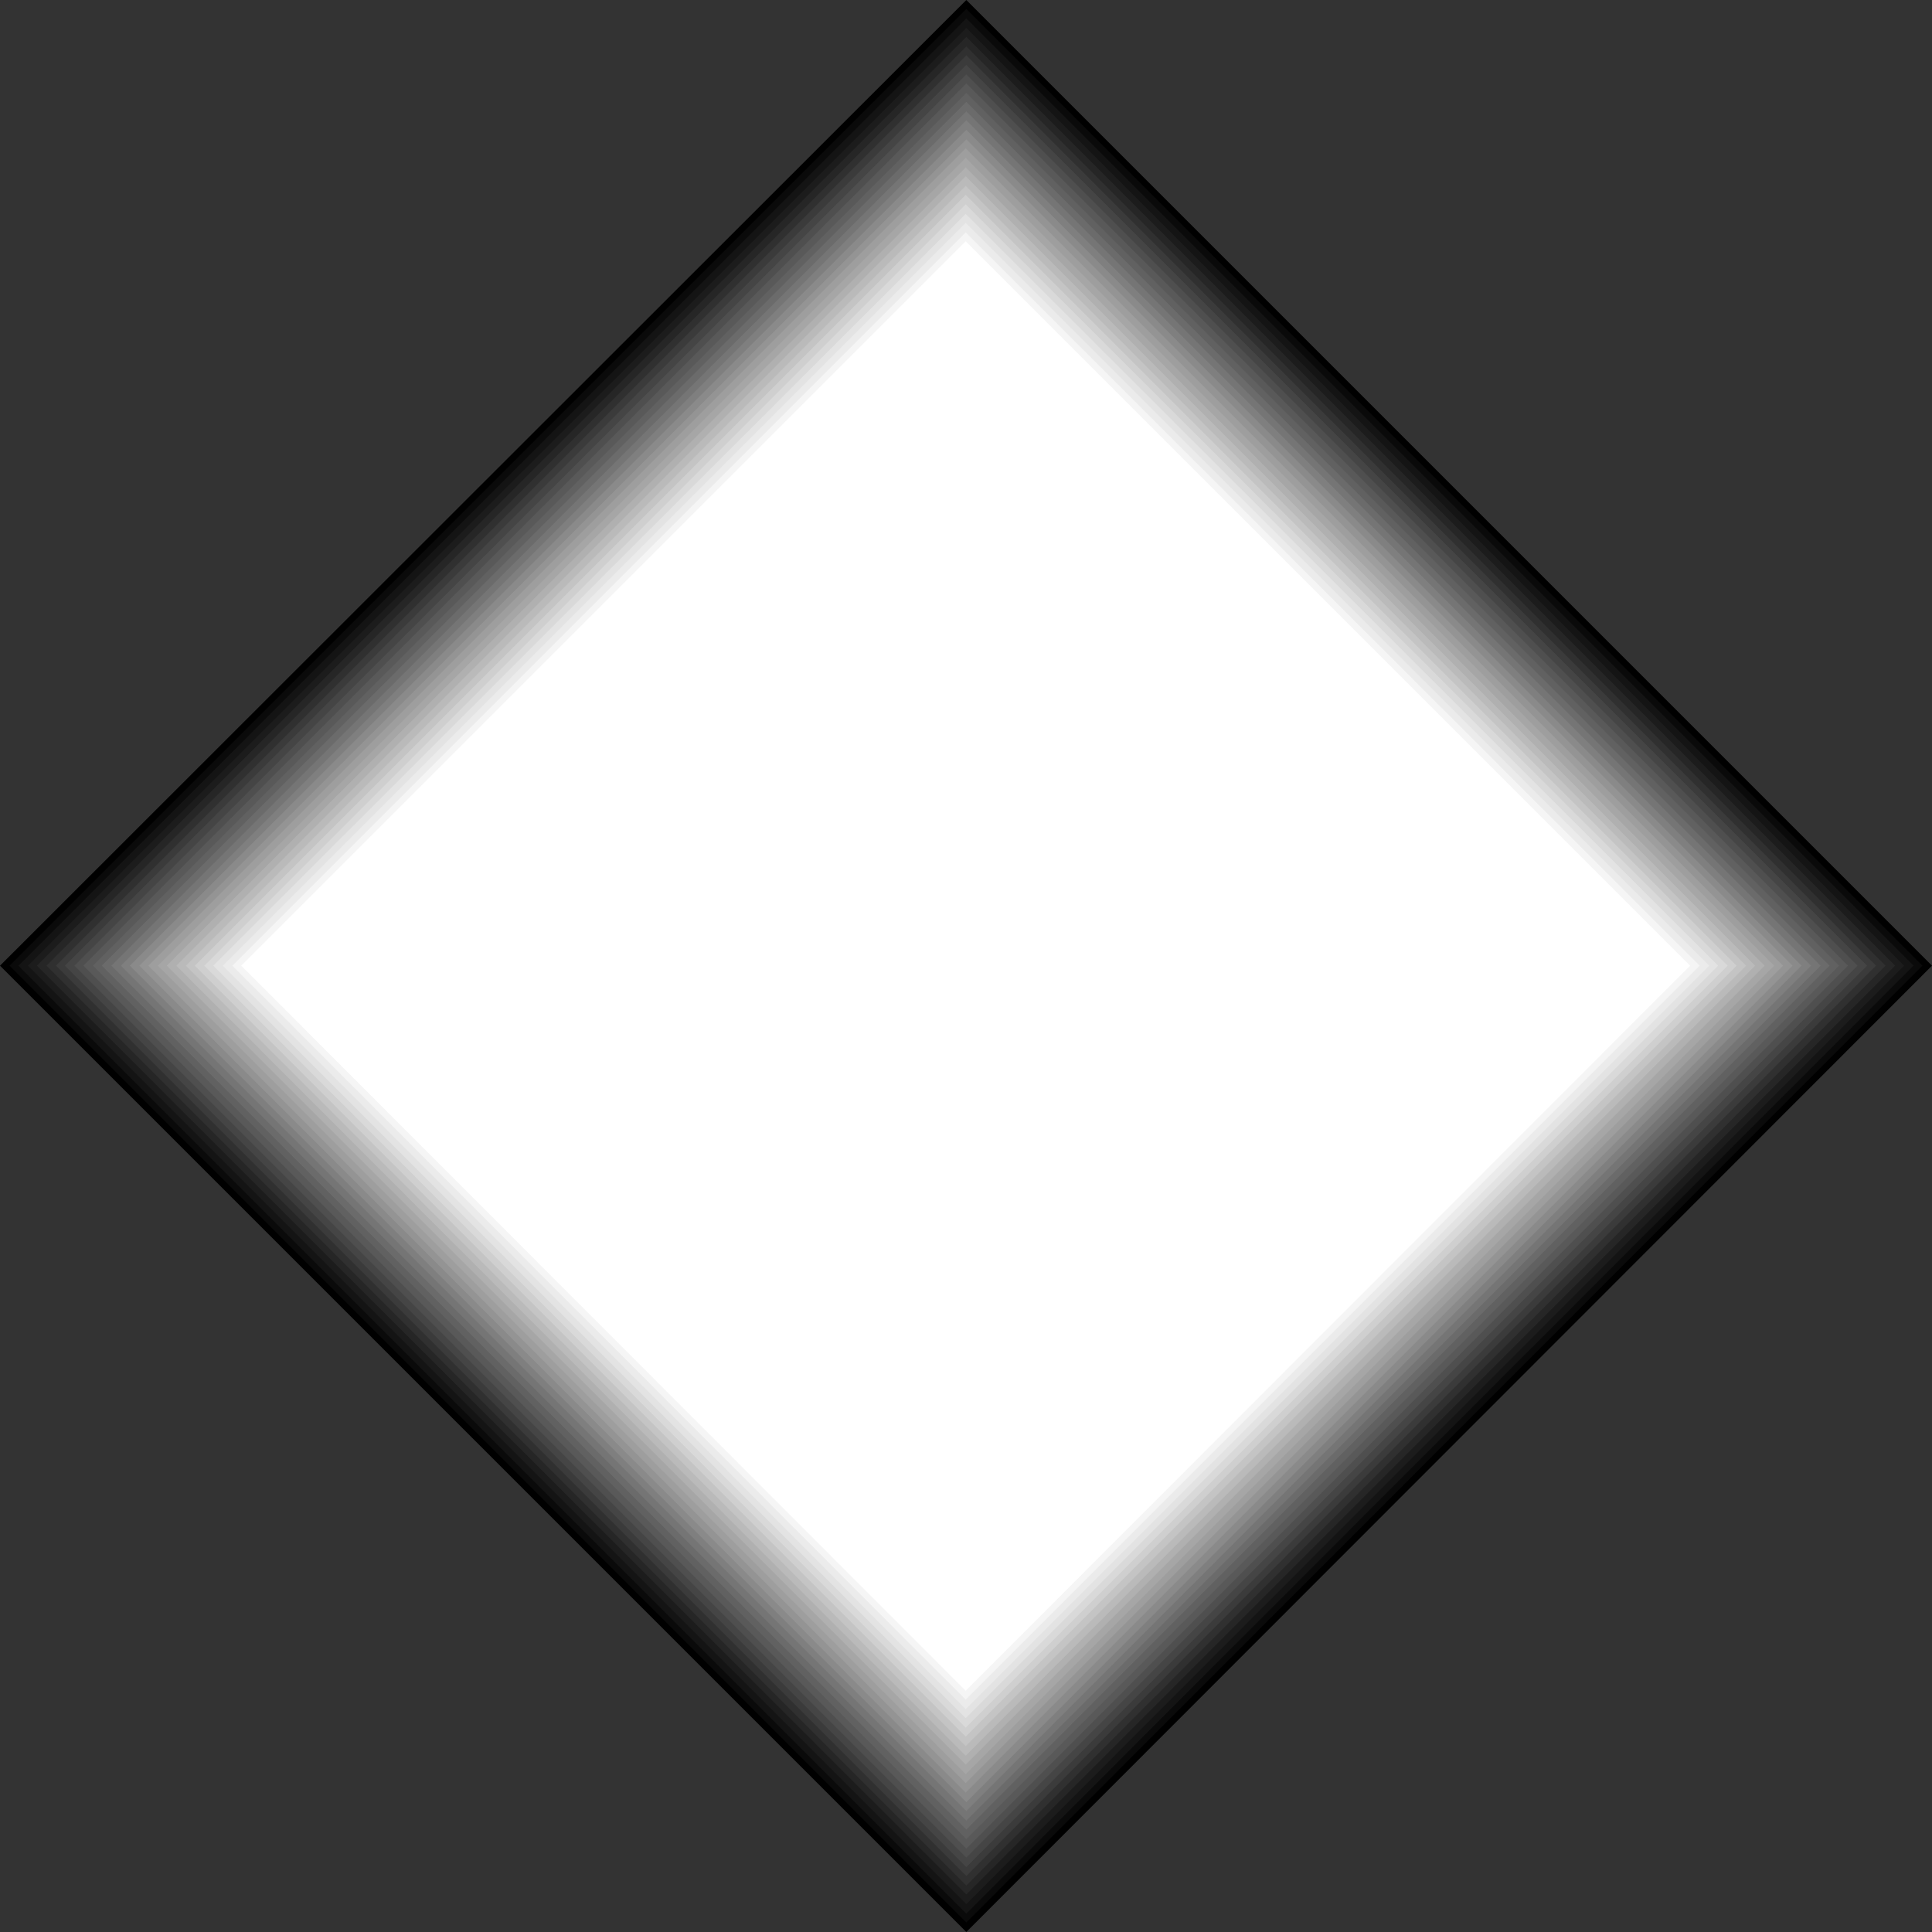 <?xml version="1.0" encoding="UTF-8" standalone="no"?>
<svg
   version="1.0"
   width="129.766mm"
   height="129.766mm"
   id="svg27"
   sodipodi:docname="Square 06.wmf"
   xmlns:inkscape="http://www.inkscape.org/namespaces/inkscape"
   xmlns:sodipodi="http://sodipodi.sourceforge.net/DTD/sodipodi-0.dtd"
   xmlns="http://www.w3.org/2000/svg"
   xmlns:svg="http://www.w3.org/2000/svg">
  <rect width="100%" height="100%" fill="#333333" stroke="none"/>
  <sodipodi:namedview
     id="namedview27"
     pagecolor="#ffffff"
     bordercolor="#000000"
     borderopacity="0.25"
     inkscape:showpageshadow="2"
     inkscape:pageopacity="0.0"
     inkscape:pagecheckerboard="0"
     inkscape:deskcolor="#d1d1d1"
     inkscape:document-units="mm" />
  <defs
     id="defs1">
    <pattern
       id="WMFhbasepattern"
       patternUnits="userSpaceOnUse"
       width="6"
       height="6"
       x="0"
       y="0" />
  </defs>
  <path
     style="fill:#000000;fill-opacity:1;fill-rule:evenodd;stroke:none"
     d="M 490.455,245.147 245.309,490.455 0,245.147 245.309,0 Z"
     id="path1" />
  <path
     style="fill:#0a0a0a;fill-opacity:1;fill-rule:evenodd;stroke:none"
     d="M 245.309,2.262 488.031,245.147 245.309,488.031 2.424,245.147 Z"
     id="path2" />
  <path
     style="fill:#141414;fill-opacity:1;fill-rule:evenodd;stroke:none"
     d="M 245.309,4.686 485.769,245.147 245.309,485.769 4.686,245.147 Z"
     id="path3" />
  <path
     style="fill:#1c1c1c;fill-opacity:1;fill-rule:evenodd;stroke:none"
     d="M 245.309,7.11 483.345,245.147 245.309,483.345 7.11,245.147 Z"
     id="path4" />
  <path
     style="fill:#262626;fill-opacity:1;fill-rule:evenodd;stroke:none"
     d="M 245.309,9.373 481.083,245.147 245.309,480.921 9.373,245.147 Z"
     id="path5" />
  <path
     style="fill:#303030;fill-opacity:1;fill-rule:evenodd;stroke:none"
     d="M 245.309,11.797 478.659,245.147 245.309,478.659 11.797,245.147 Z"
     id="path6" />
  <path
     style="fill:#3b3b3b;fill-opacity:1;fill-rule:evenodd;stroke:none"
     d="M 245.309,14.059 476.235,245.147 245.309,476.235 14.221,245.147 Z"
     id="path7" />
  <path
     style="fill:#454545;fill-opacity:1;fill-rule:evenodd;stroke:none"
     d="M 245.309,16.483 473.972,245.147 245.309,473.972 16.483,245.147 Z"
     id="path8" />
  <path
     style="fill:#4f4f4f;fill-opacity:1;fill-rule:evenodd;stroke:none"
     d="M 245.309,18.907 471.548,245.147 245.309,471.548 18.907,245.147 Z"
     id="path9" />
  <path
     style="fill:#595959;fill-opacity:1;fill-rule:evenodd;stroke:none"
     d="M 245.309,21.17 469.124,245.147 245.309,469.286 21.17,245.147 Z"
     id="path10" />
  <path
     style="fill:#616161;fill-opacity:1;fill-rule:evenodd;stroke:none"
     d="M 245.309,23.594 466.862,245.147 245.309,466.862 23.594,245.147 Z"
     id="path11" />
  <path
     style="fill:#6b6b6b;fill-opacity:1;fill-rule:evenodd;stroke:none"
     d="M 245.309,25.856 464.438,245.147 245.309,464.438 25.856,245.147 Z"
     id="path12" />
  <path
     style="fill:#757575;fill-opacity:1;fill-rule:evenodd;stroke:none"
     d="M 245.309,28.28 462.175,245.147 245.309,462.175 28.28,245.147 Z"
     id="path13" />
  <path
     style="fill:#7f7f7f;fill-opacity:1;fill-rule:evenodd;stroke:none"
     d="M 245.309,30.542 459.751,245.147 245.309,459.751 30.704,245.147 Z"
     id="path14" />
  <path
     style="fill:#8a8a8a;fill-opacity:1;fill-rule:evenodd;stroke:none"
     d="M 245.309,32.966 457.327,245.147 245.309,457.489 32.966,245.147 Z"
     id="path15" />
  <path
     style="fill:#949494;fill-opacity:1;fill-rule:evenodd;stroke:none"
     d="M 245.309,35.39 455.065,245.147 245.147,455.065 35.39,245.147 Z"
     id="path16" />
  <path
     style="fill:#9e9e9e;fill-opacity:1;fill-rule:evenodd;stroke:none"
     d="M 245.147,37.653 452.641,245.147 245.147,452.641 37.653,245.147 Z"
     id="path17" />
  <path
     style="fill:#a6a6a6;fill-opacity:1;fill-rule:evenodd;stroke:none"
     d="M 245.147,40.077 450.379,245.147 245.147,450.379 40.077,245.147 Z"
     id="path18" />
  <path
     style="fill:#b0b0b0;fill-opacity:1;fill-rule:evenodd;stroke:none"
     d="M 245.147,42.501 447.955,245.147 245.147,447.955 42.339,245.147 Z"
     id="path19" />
  <path
     style="fill:#bababa;fill-opacity:1;fill-rule:evenodd;stroke:none"
     d="M 245.147,44.763 445.531,245.147 245.147,445.692 44.763,245.147 Z"
     id="path20" />
  <path
     style="fill:#c4c4c4;fill-opacity:1;fill-rule:evenodd;stroke:none"
     d="M 245.147,47.187 443.268,245.147 245.147,443.268 47.187,245.147 Z"
     id="path21" />
  <path
     style="fill:#cfcfcf;fill-opacity:1;fill-rule:evenodd;stroke:none"
     d="M 245.147,49.45 440.844,245.147 245.147,440.844 49.45,245.147 Z"
     id="path22" />
  <path
     style="fill:#d9d9d9;fill-opacity:1;fill-rule:evenodd;stroke:none"
     d="M 245.147,51.874 438.582,245.147 245.147,438.582 51.874,245.147 Z"
     id="path23" />
  <path
     style="fill:#e3e3e3;fill-opacity:1;fill-rule:evenodd;stroke:none"
     d="M 245.147,54.298 436.158,245.147 245.147,436.158 54.136,245.147 Z"
     id="path24" />
  <path
     style="fill:#ebebeb;fill-opacity:1;fill-rule:evenodd;stroke:none"
     d="M 245.147,56.56 433.896,245.147 245.147,433.896 56.56,245.147 Z"
     id="path25" />
  <path
     style="fill:#f5f5f5;fill-opacity:1;fill-rule:evenodd;stroke:none"
     d="M 245.147,58.984 431.472,245.147 245.147,431.472 58.984,245.147 Z"
     id="path26" />
  <path
     style="fill:#ffffff;fill-opacity:1;fill-rule:evenodd;stroke:none"
     d="M 429.048,245.147 245.147,429.209 61.246,245.147 245.147,61.246 Z"
     id="path27" />
</svg>
